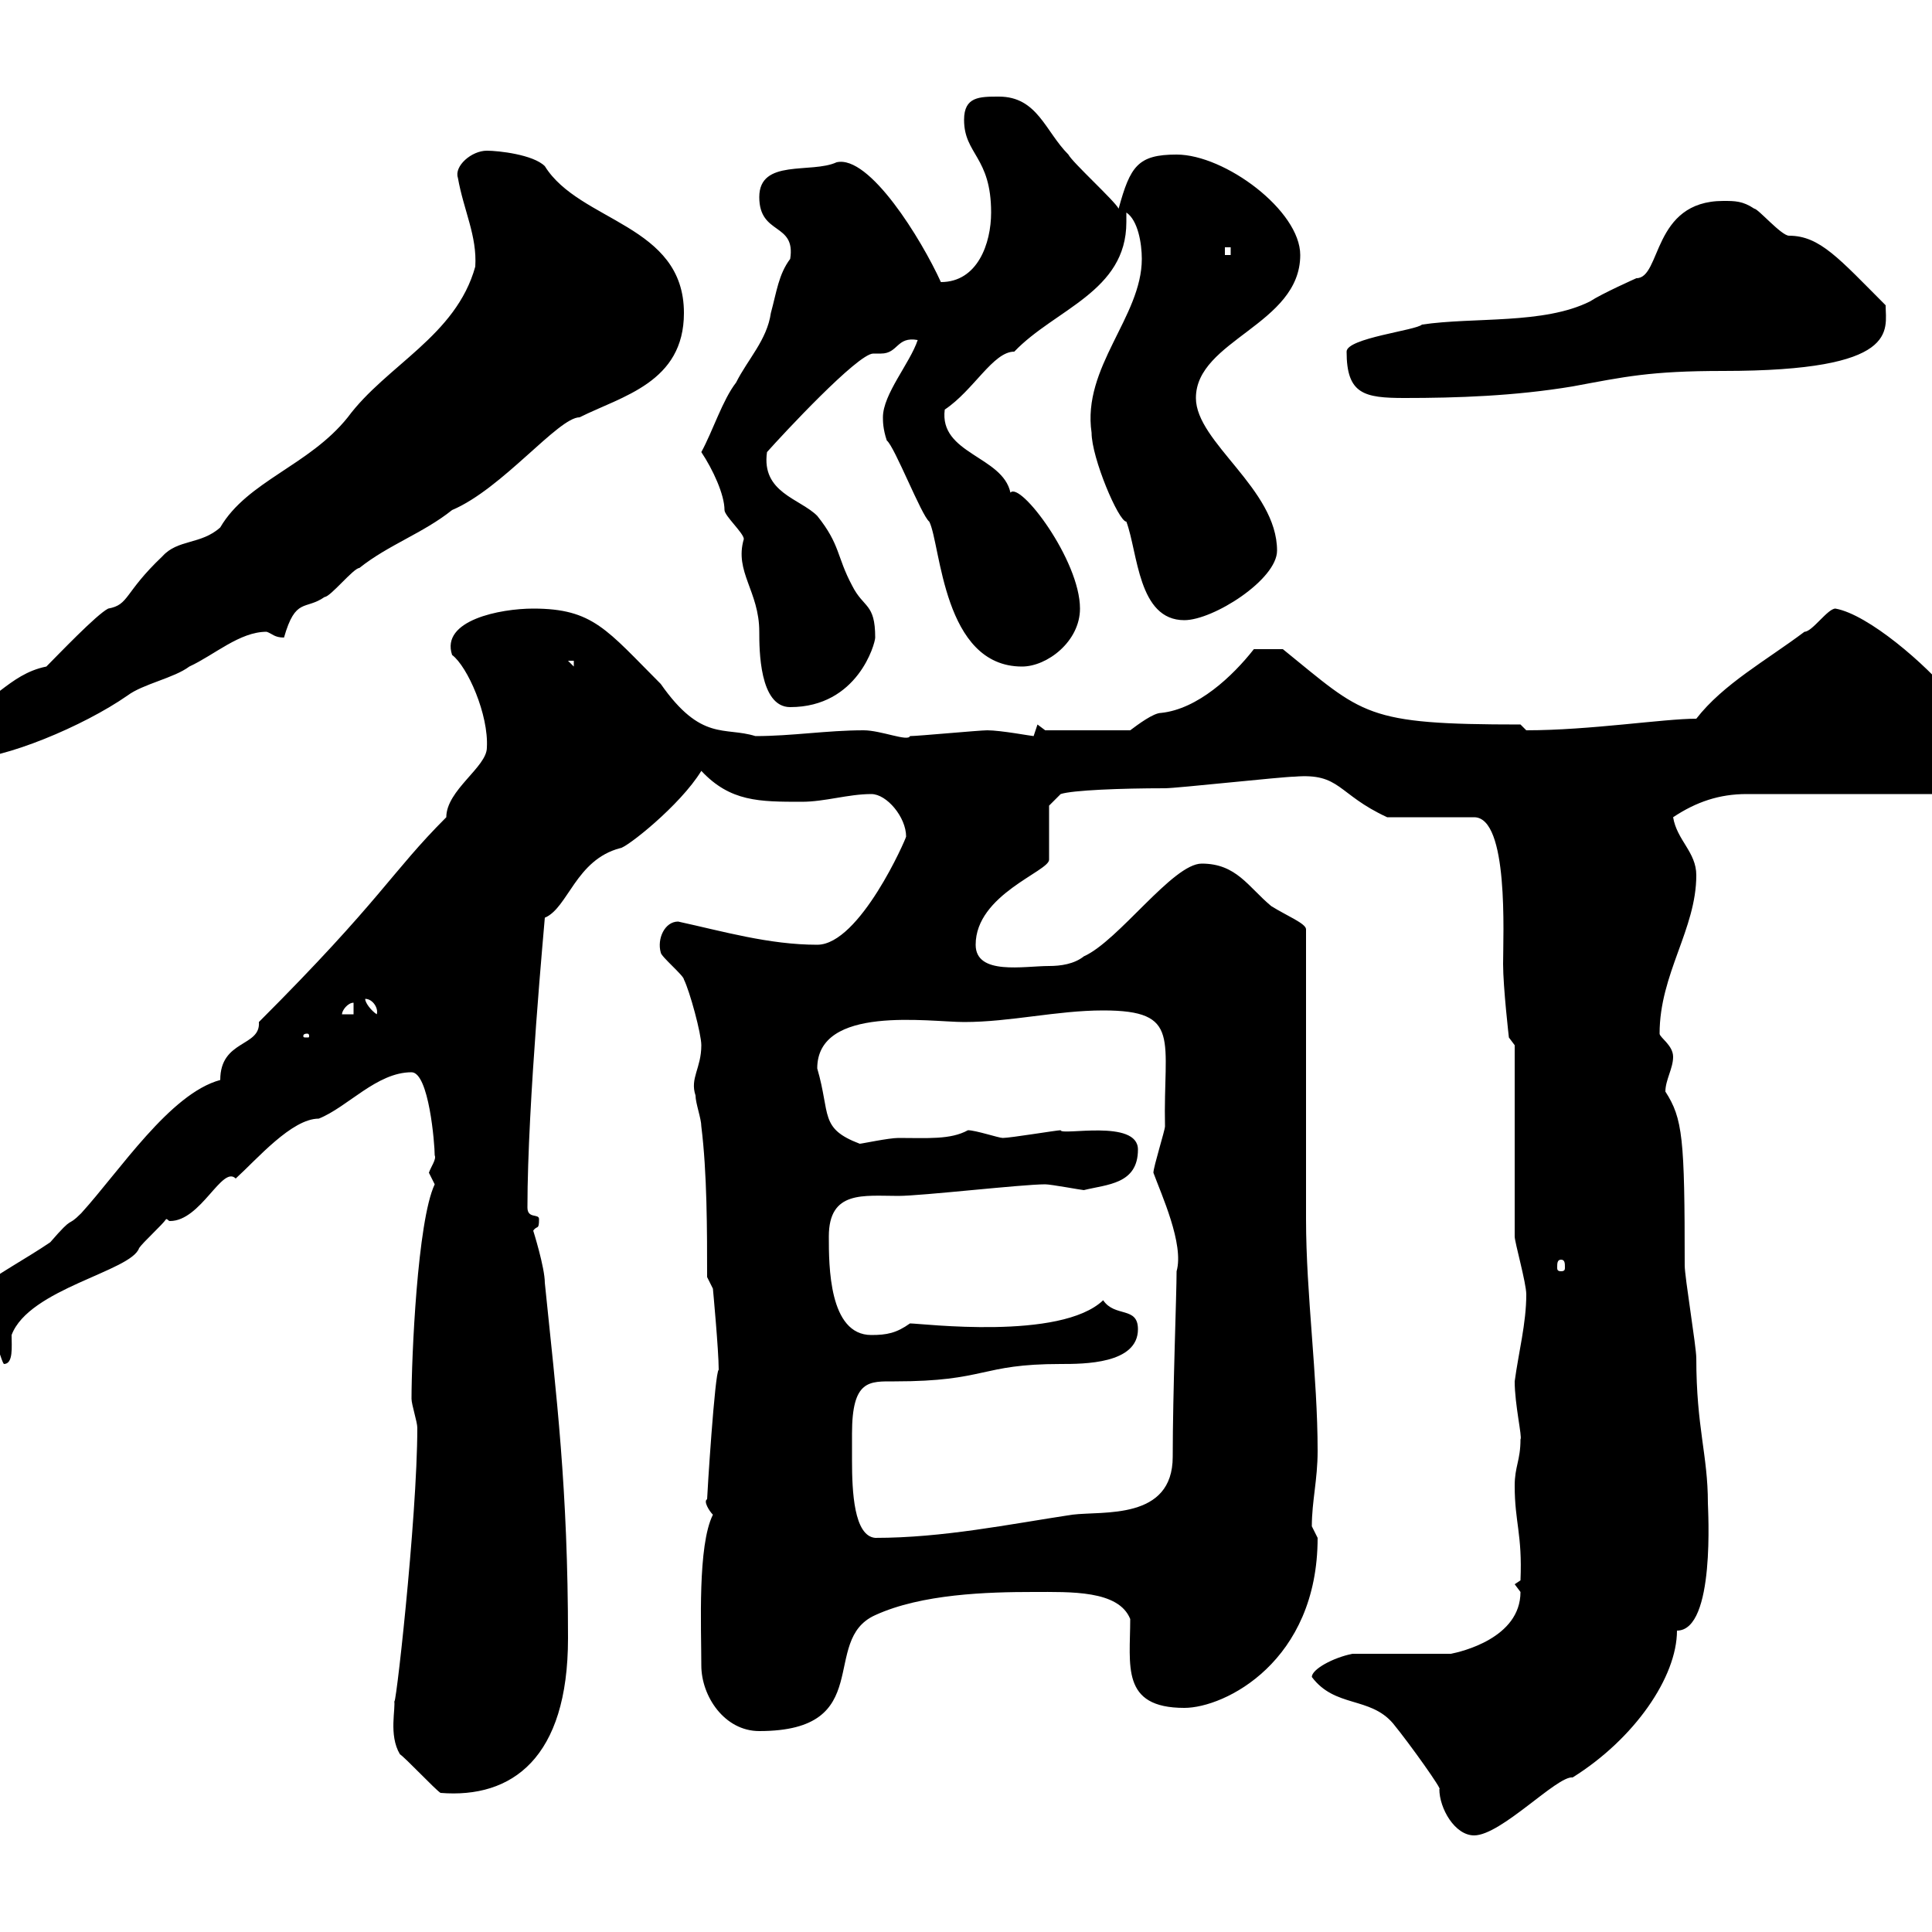<svg xmlns="http://www.w3.org/2000/svg" xmlns:xlink="http://www.w3.org/1999/xlink" width="300" height="300"><path d="M203.70 260.40C207.30 265.20 212.70 263.40 216.30 267.60C219 270.90 224.10 278.10 223.50 277.80C223.50 280.80 225.90 285 228.90 285C233.10 285 241.80 275.70 244.20 276C253.80 270 260.40 260.40 260.40 253.20C266.40 253.20 265.20 234.30 265.20 233.40C265.20 225.90 263.40 221.70 263.40 210.90C263.40 209.10 261.60 198.30 261.60 196.50C261.60 176.70 261.30 173.70 258.60 169.50C258.60 167.70 259.80 165.90 259.80 164.10C259.80 162.30 257.70 161.10 257.70 160.50C257.70 151.20 263.40 144.30 263.40 135.90C263.40 132.30 260.40 130.50 259.80 126.90C263.40 124.50 267 123.30 271.20 123.30L303.60 123.30C311.40 120.60 310.20 120 310.20 112.50C309 110.70 306.60 108 305.40 108L303 108C299.10 103.20 290.10 95.40 285 94.50C283.80 94.50 281.40 98.10 280.20 98.10C274.20 102.60 267.60 106.20 263.40 111.60C258.30 111.60 246.90 113.40 237 113.40C237 113.40 236.10 112.50 236.10 112.50C211.80 112.50 211.80 111 199.20 100.80L194.70 100.80C191.40 105 186 110.10 180.30 110.70C179.10 110.70 176.70 112.50 175.50 113.40L162.30 113.40L161.10 112.50C161.10 112.50 160.50 114.30 160.50 114.30C160.20 114.30 155.40 113.40 153.30 113.40C152.10 113.40 142.50 114.30 141.30 114.30C141 115.20 136.80 113.40 134.10 113.40C128.40 113.40 123 114.30 117.30 114.30C112.50 112.80 108.90 115.20 102.60 106.20C94.20 97.80 92.10 94.50 82.80 94.50C77.70 94.50 68.40 96.30 70.20 101.70C72.60 103.50 75.90 111 75.60 116.10C75.60 119.10 69.30 122.70 69.30 126.90C60.60 135.60 59.40 139.50 40.20 158.70C40.50 162.60 34.20 161.40 34.20 167.70C26.40 169.80 18.60 181.80 12.60 188.40C10.20 190.80 11.70 188.40 7.80 192.90C0.30 198-9.90 202.20-10.80 210.90C-7.20 210.90-4.80 209.10-1.20 209.10C0 209.10 0 210.90 0.60 211.80C2.10 211.80 1.80 209.10 1.80 207.30C4.50 200.10 20.40 197.40 21.60 193.80C22.20 192.90 25.20 190.20 25.80 189.30C26.10 189.30 26.10 189.60 26.40 189.60C31.20 189.60 34.50 180.90 36.60 183C39.90 180 45.30 173.70 49.50 173.70C54 171.90 58.50 166.50 63.90 166.50C66.60 166.50 67.50 177.60 67.50 179.40C67.80 180 66.90 181.20 66.60 182.10C66.60 182.10 67.50 183.90 67.50 183.90C64.80 189.60 63.90 210.90 63.90 217.20C63.90 218.10 64.80 220.80 64.80 221.70C64.80 235.80 61.20 267.60 61.20 264C61.50 265.20 60.30 269.40 62.10 272.40C63 273 67.50 277.80 68.40 278.40C79.50 279.30 88.20 273 88.20 254.40C88.20 231 86.40 216.90 84.60 199.20C84.60 196.80 82.80 191.10 82.80 191.10C83.40 190.20 83.70 191.10 83.70 189.30C83.70 188.40 81.90 189.30 81.90 187.50C81.90 171.30 84.60 142.80 84.60 142.50C88.20 141 89.40 133.50 96.30 131.70C97.20 131.70 105.60 125.10 108.90 119.70C113.40 124.50 117.90 124.50 124.50 124.50C128.10 124.50 131.70 123.30 135.30 123.30C137.70 123.30 140.70 126.90 140.70 129.90C140.70 130.20 133.50 146.70 126.90 146.70C119.40 146.70 112.20 144.60 105.30 143.10C103.20 143.10 102 145.80 102.60 147.90C102.60 148.50 106.20 151.50 106.20 152.10C107.10 153.90 108.90 160.50 108.90 162.30C108.90 165.90 107.10 167.40 108 170.10C108 171.30 108.90 173.70 108.90 174.90C109.80 182.10 109.80 191.10 109.80 198.30L110.70 200.10C110.70 200.10 111.60 209.70 111.60 212.70C111 213 109.80 232.20 109.80 232.80C109.20 233.10 110.10 234.60 110.70 235.20C108.30 240 108.90 252.60 108.90 258.60C108.90 263.40 112.50 268.80 117.90 268.80C136.20 268.80 127.20 254.70 135.90 250.80C143.10 247.50 153.30 247.20 160.50 247.20C166.20 247.20 173.70 246.90 175.50 251.40C175.50 258.60 174 265.20 183.90 265.20C190.20 265.20 204.60 258 204.60 238.80C204.60 238.80 203.70 237 203.70 237C203.70 233.10 204.60 229.80 204.60 225.30C204.60 213.60 202.80 201 202.80 189.30C202.80 182.10 202.80 150.30 202.80 144.30C202.80 143.40 199.80 142.20 197.40 140.70C193.80 137.70 192 134.10 186.60 134.10C182.10 134.10 173.70 146.10 168.30 148.50C166.80 149.70 164.70 150 162.90 150C159 150 151.50 151.50 151.50 146.70C151.50 138.90 162.90 135.30 162.90 133.50L162.90 125.10L164.70 123.30C166.50 122.70 174 122.40 180.90 122.40C182.70 122.40 199.20 120.60 201 120.60C208.20 120 207.60 123.30 215.40 126.90L228.90 126.90C234.30 126.90 233.40 145.20 233.40 149.70C233.40 153.30 234.30 161.10 234.30 161.10L235.20 162.30L235.20 192C235.20 192.90 237 199.20 237 201C237 205.50 235.80 210 235.20 214.50C235.20 218.10 236.40 223.20 236.10 223.50C236.10 226.80 235.20 227.70 235.20 230.70C235.20 236.40 236.40 238.20 236.10 245.40L235.20 246C235.20 246 236.10 247.20 236.10 247.20C236.10 254.40 226.80 256.50 225.30 256.80L210 256.80C207 257.40 203.70 259.20 203.70 260.40ZM132.30 222.60C132.30 214.20 135 214.50 138.90 214.50C153.30 214.50 152.10 211.80 164.70 211.80C168.30 211.80 176.70 211.80 176.70 206.40C176.70 202.80 173.10 204.60 171.30 201.90C164.70 208.20 143.10 205.50 141.30 205.50C139.20 207 137.70 207.30 135.30 207.30C128.70 207.30 128.70 196.50 128.70 192C128.70 184.80 134.10 185.70 139.50 185.70C143.10 185.70 158.70 183.90 162.30 183.90C163.20 183.90 168 184.80 168.30 184.80C171.90 183.90 176.70 183.90 176.70 178.50C176.70 173.70 164.70 176.40 164.70 175.50C164.10 175.50 156.90 176.70 155.70 176.70C155.10 176.70 151.50 175.50 150.30 175.50C147.60 177 144 176.70 139.50 176.70C138 176.70 133.80 177.60 133.50 177.60C127.20 175.20 129 173.10 126.90 165.90C126.90 156 144.30 158.70 149.70 158.70C156.90 158.70 164.10 156.90 171.30 156.90C183.60 156.90 180.60 161.40 180.90 174.90C180.90 175.50 179.10 181.20 179.10 182.10C180.30 185.40 183.90 193.20 182.70 197.40C182.70 201 182.10 216.30 182.10 226.20C182.10 236.10 171.30 234.60 166.50 235.20C156.60 236.70 146.40 238.80 135.90 238.80C132.60 238.50 132.30 231.60 132.30 226.80C132.30 225.30 132.30 223.80 132.30 222.60ZM242.40 195.60C243 195.60 243 196.20 243 196.80C243 197.10 243 197.40 242.40 197.40C241.80 197.40 241.80 197.10 241.80 196.80C241.80 196.20 241.80 195.60 242.40 195.60ZM47.70 160.50C48 160.50 48 160.80 48 160.80C48 161.10 48 161.10 47.70 161.10C47.10 161.10 47.10 161.10 47.10 160.80C47.10 160.80 47.10 160.50 47.70 160.50ZM54.90 155.70L54.90 157.50L53.10 157.50C53.10 156.90 54 155.70 54.90 155.70ZM56.70 155.10C57.90 155.10 58.80 156.60 58.50 157.50C57.60 156.90 56.70 155.70 56.70 155.10ZM-8.40 115.20C-8.40 117.90-7.20 117.90-5.40 117.90C0.60 117.90 12.90 112.80 19.80 108C22.20 106.20 27 105.30 29.40 103.50C33.30 101.70 37.20 98.10 41.40 98.10C42.30 98.40 42.60 99 44.10 99C45.90 92.70 47.40 94.80 50.40 92.70C51.30 92.70 54.90 88.20 55.80 88.20C60.30 84.60 65.70 82.80 70.20 79.20C78 75.90 86.70 64.80 90 64.80C96.60 61.50 106.20 59.40 106.20 48.60C106.20 34.80 90 34.50 84.60 25.80C82.80 24 77.40 23.40 75.60 23.40C73.20 23.40 70.50 25.80 71.10 27.60C72 32.70 74.10 36.60 73.80 41.40C70.80 52.20 60 56.70 54 64.80C48 72.30 38.40 74.70 34.20 81.90C31.20 84.60 27.60 83.70 25.20 86.40C19.20 92.10 20.10 93.90 16.80 94.50C15 95.40 9 101.70 7.20 103.50C1.20 104.70-1.20 109.80-6.60 110.70C-8.40 112.50-8.40 113.40-8.40 115.20ZM108.90 70.20C110.70 72.90 112.50 76.80 112.50 79.20C112.50 80.10 115.50 82.80 115.50 83.70C114 88.80 117.90 91.80 117.90 98.10C117.90 100.80 117.90 109.80 122.70 109.80C133.20 109.80 135.90 99.90 135.90 99C135.90 93.60 134.10 94.50 132.30 90.90C129.90 86.40 130.50 84.60 126.90 80.10C124.20 77.40 118.20 76.50 119.10 70.20C121.50 67.50 133.20 54.90 135.60 54.90C135.90 54.90 136.20 54.90 136.80 54.90C139.50 54.90 139.20 52.20 142.50 52.80C141.30 56.40 137.10 61.20 137.10 64.80C137.10 65.40 137.10 66.60 137.70 68.40C138.90 69.30 143.10 80.10 144.30 81C146.10 84.60 146.40 103.50 158.70 103.50C162.60 103.50 167.70 99.60 167.70 94.50C167.70 87 158.40 74.70 156.90 76.50C155.70 70.80 145.80 70.50 146.70 63.60C151.20 60.60 154.20 54.60 157.50 54.60C163.80 48 174.90 45.30 174.90 34.50C174.90 33.60 174.90 33.30 174.90 33C176.70 34.20 177.30 37.80 177.30 40.20C177.30 49.20 168 57 169.50 67.20C169.50 71.10 173.70 81 174.90 81C176.70 85.80 176.70 96.30 183.90 96.30C188.40 96.30 198.30 90 198.30 85.50C198.30 75.90 185.70 68.70 185.70 61.80C185.70 52.80 201.90 50.40 201.90 39.60C201.90 32.70 190.20 24 182.70 24C176.70 24 175.50 25.80 173.70 32.40C173.10 31.20 166.50 25.20 165.90 24C162.30 20.40 161.10 15 155.10 15C152.10 15 149.70 15 149.70 18.60C149.70 24 153.90 24.30 153.90 33C153.90 37.80 151.80 43.80 146.10 43.80C143.10 37.20 135 24 129.90 25.20C126 27 117.90 24.60 117.90 30.60C117.90 36.60 123.60 34.50 122.70 40.20C120.90 42.60 120.60 45.30 119.70 48.60C119.10 52.80 116.10 55.80 114.30 59.40C112.20 62.10 110.70 66.90 108.90 70.20ZM88.20 102.60L89.10 102.60L89.10 103.50ZM209.10 54.60C209.10 61.20 211.80 61.80 218.10 61.80C226.20 61.80 235.20 61.50 244.20 60C252.30 58.50 256.20 57.60 267.60 57.60C295.20 57.60 292.80 51.30 292.80 47.40C285.60 40.20 282.60 36.60 277.80 36.60C276.60 36.60 273 32.40 272.40 32.40C270.60 31.20 269.40 31.20 267.60 31.20C256.50 31.20 258 43.20 254.10 43.20C254.10 43.20 248.70 45.60 246.90 46.80C239.70 50.40 228.90 49.20 220.80 50.40C219.90 51.30 209.10 52.50 209.10 54.60ZM190.20 38.40L191.10 38.40L191.10 39.60L190.20 39.60Z"/></svg>